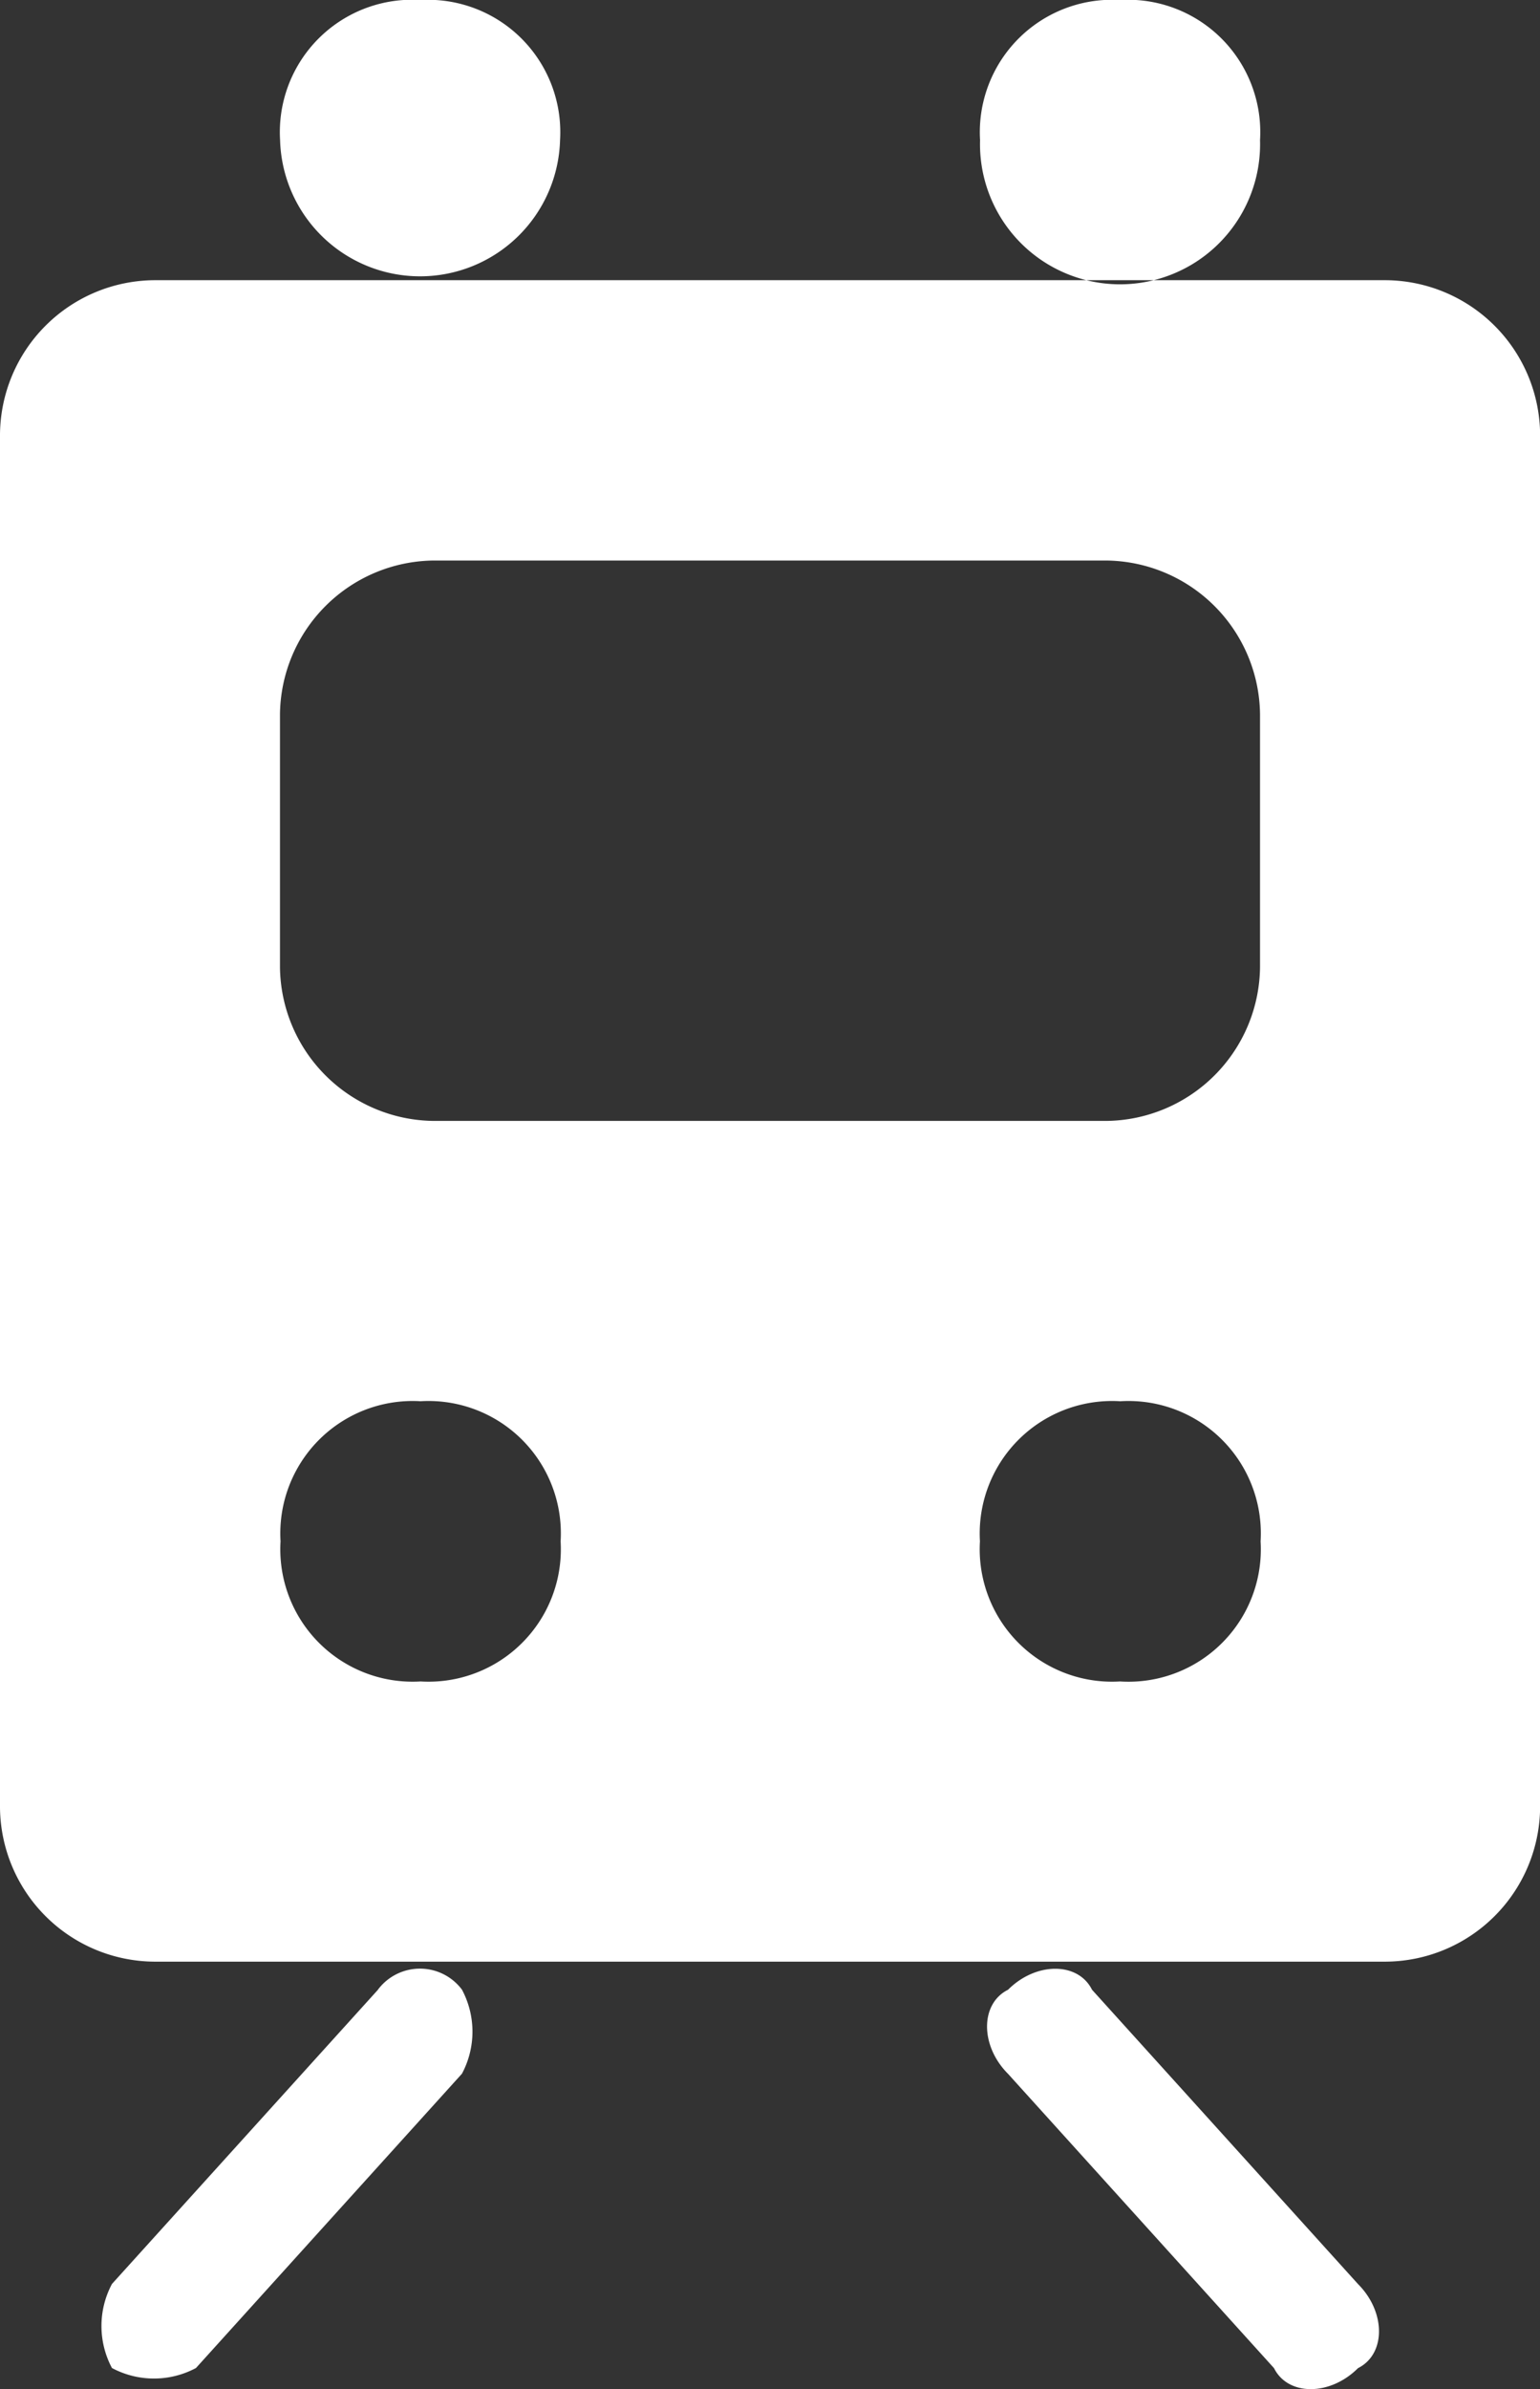 <svg xmlns="http://www.w3.org/2000/svg" viewBox="0 0 13.548 21"><rect x="0" y="0" width="13.548" height="21" fill="#333333" stroke="none"/><path id="train_icon_1_" d="M12.194 2.463H1.355A1.367 1.367 0 0 0 0 3.818v12.07a1.367 1.367 0 0 0 1.355 1.355h10.839a1.367 1.367 0 0 0 1.355-1.355V3.818a1.367 1.367 0 0 0-1.355-1.355zM11.085 8.5A1.367 1.367 0 0 1 9.73 9.853H3.818A1.367 1.367 0 0 1 2.463 8.5V6.282a1.367 1.367 0 0 1 1.355-1.355H9.73a1.367 1.367 0 0 1 1.355 1.355zm-1.478 8.99c-.123-.246-.493-.246-.739 0-.246.123-.246.493 0 .739l2.34 2.587c.123.246.493.246.739 0 .246-.123.246-.493 0-.739zm-6.282 0l-2.34 2.586a.785.785 0 0 0 0 .739.785.785 0 0 0 .739 0l2.34-2.587a.785.785 0 0 0 0-.739.462.462 0 0 0-.739 0zM3.7 0a1.164 1.164 0 0 1 1.227 1.232 1.232 1.232 0 0 1-2.463 0A1.164 1.164 0 0 1 3.7 0zm6.153 0a1.164 1.164 0 0 1 1.232 1.232 1.232 1.232 0 1 1-2.463 0A1.164 1.164 0 0 1 9.853 0zM3.7 12.317a1.164 1.164 0 0 1 1.232 1.232A1.164 1.164 0 0 1 3.7 14.78a1.164 1.164 0 0 1-1.232-1.232A1.164 1.164 0 0 1 3.7 12.317zm6.158 0a1.164 1.164 0 0 1 1.232 1.232 1.164 1.164 0 0 1-1.237 1.231 1.164 1.164 0 0 1-1.232-1.232 1.164 1.164 0 0 1 1.232-1.231z" fill="#fff"/></svg>